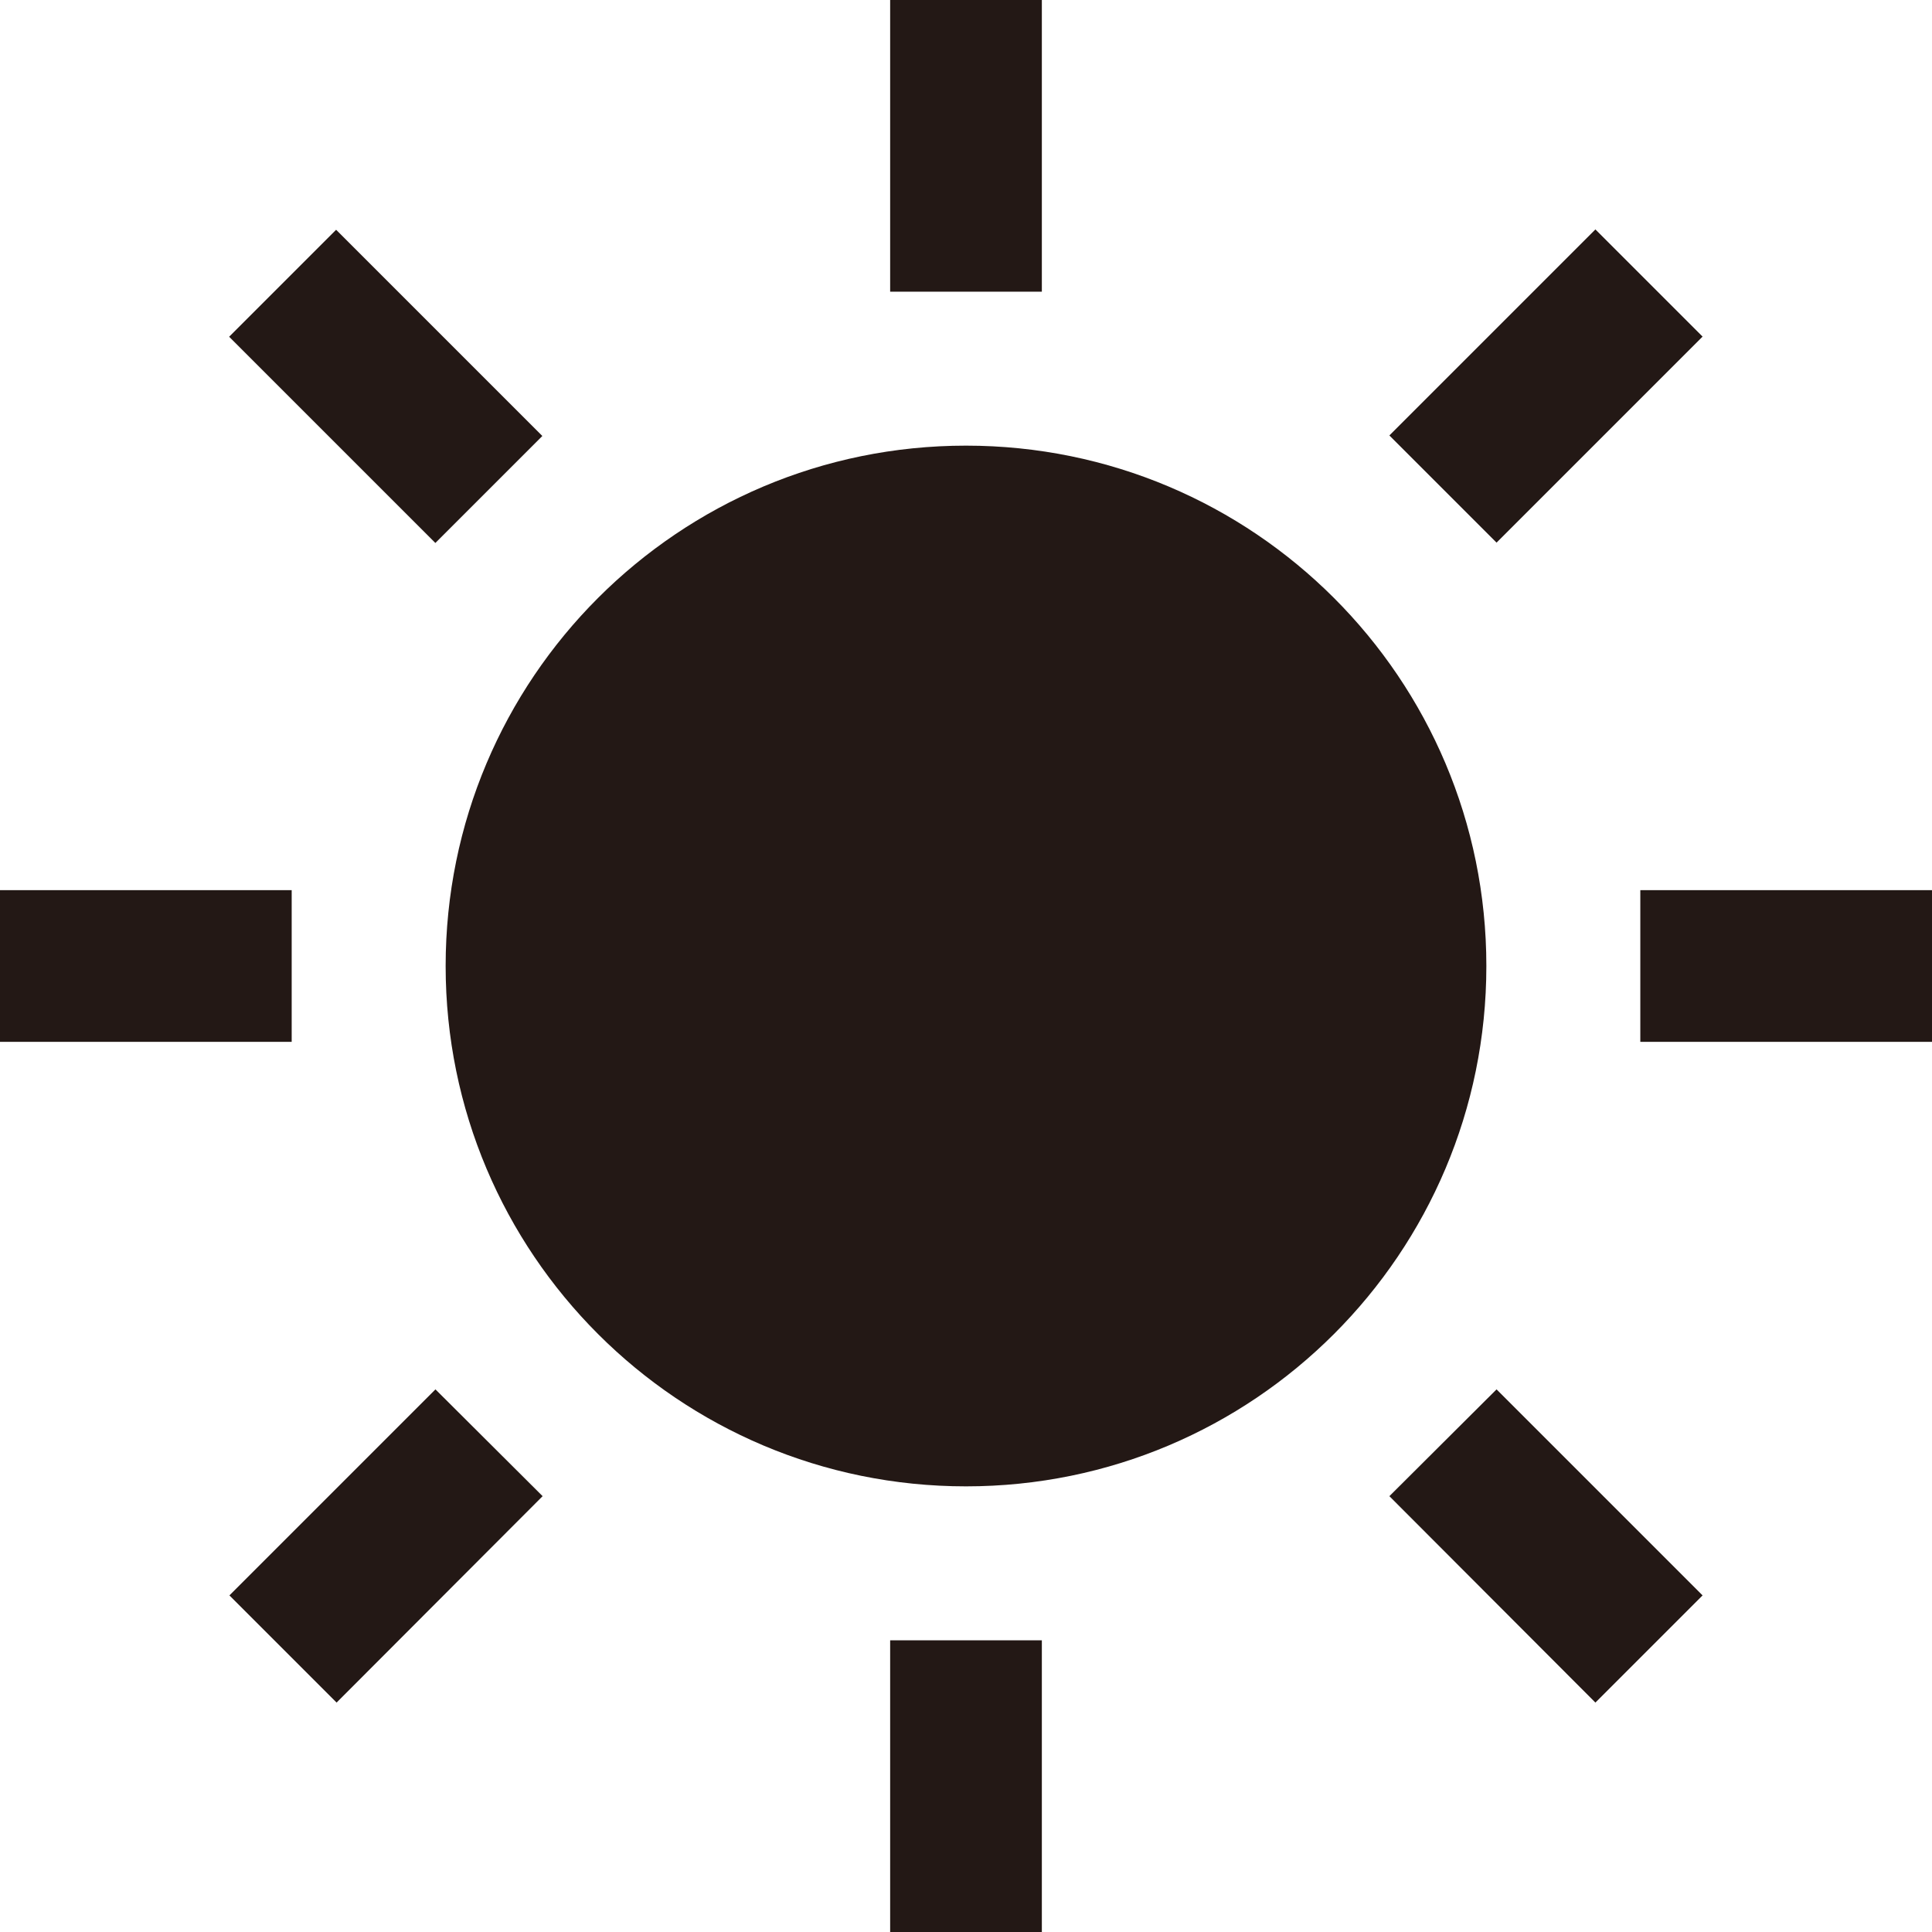 <?xml version="1.0" encoding="utf-8"?>
<!-- Generator: Adobe Illustrator 25.4.1, SVG Export Plug-In . SVG Version: 6.00 Build 0)  -->
<svg version="1.1" id="_x32_" xmlns="http://www.w3.org/2000/svg" xmlns:xlink="http://www.w3.org/1999/xlink" x="0px" y="0px"
	 viewBox="0 0 512 512" style="enable-background:new 0 0 512 512;" xml:space="preserve">
<style type="text/css">
	.st0{fill:#231815;}
</style>
<g>
	<path class="st0" d="M256,118.1c-76.2,0-137.9,61.7-137.9,137.9S179.8,393.9,256,393.9S393.9,332.2,393.9,256
		S332.2,118.1,256,118.1z"/>
	<rect x="235.9" class="st0" width="40.2" height="77.3"/>
	<rect x="235.9" y="434.7" class="st0" width="40.2" height="77.3"/>
	
		<rect x="82.2" y="63.7" transform="matrix(0.707 -0.707 0.707 0.707 -42.428 102.321)" class="st0" width="40.1" height="77.3"/>
	<polygon class="st0" points="368.2,396.5 422.8,451.2 451.2,422.8 396.6,368.2 	"/>
	<rect y="235.9" class="st0" width="77.3" height="40.2"/>
	<polygon class="st0" points="434.7,235.9 434.7,276.1 512,276.1 512,235.9 	"/>
	<polygon class="st0" points="60.8,422.8 89.2,451.2 143.8,396.5 115.4,368.2 	"/>
	<polygon class="st0" points="451.2,89.2 422.8,60.8 368.2,115.4 396.6,143.8 	"/>
</g>
</svg>
